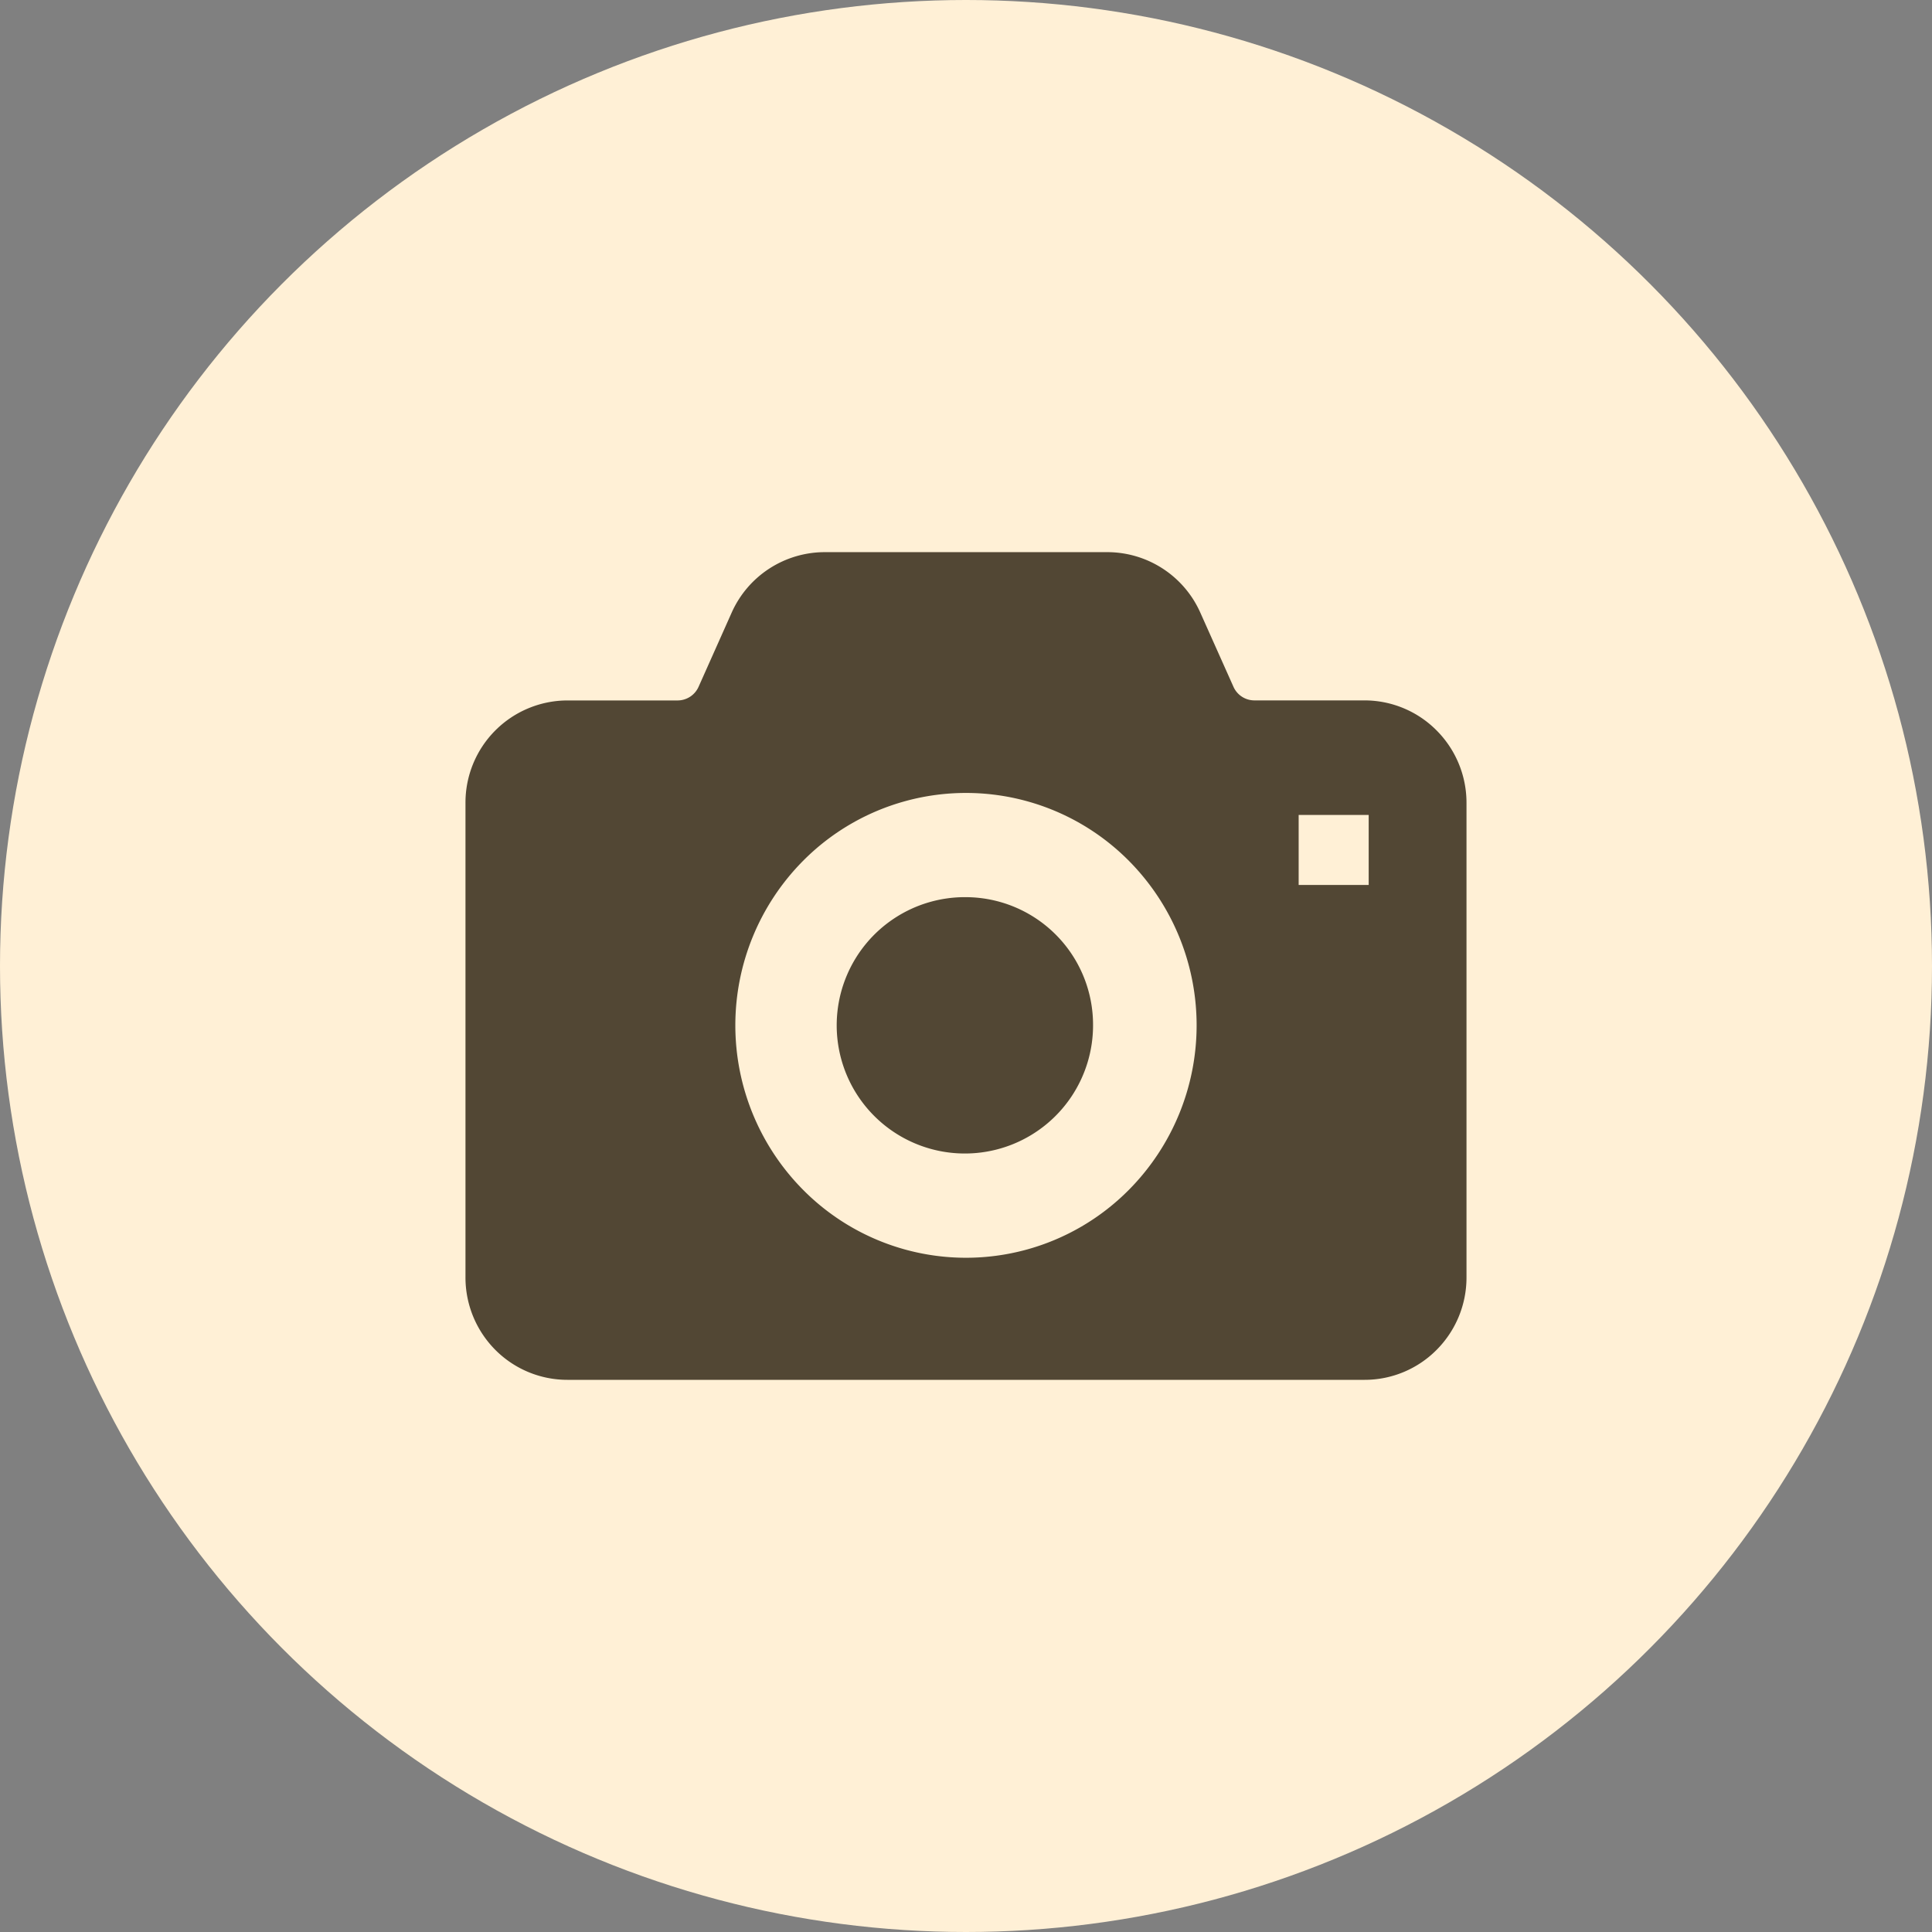 <svg xmlns="http://www.w3.org/2000/svg" width="160" height="160" viewBox="0 0 160 160">
  <rect x="0" y="0" width="160" height="160" fill="#808080" stroke="none"/>
  <g id="icon-1" transform="translate(80 80)">
    <circle id="楕円形_60" data-name="楕円形 60" cx="80" cy="80" r="80" transform="translate(-80 -80)" fill="#fff0d6"/>
    <g id="グループ_313" data-name="グループ 313" transform="translate(-41.451 -34.273)">
      <path id="パス_465" data-name="パス 465" d="M201.539,176.46a10.615,10.615,0,1,0,10.521,10.615A10.569,10.569,0,0,0,201.539,176.46Z" transform="translate(-160.087 -147.888)" fill="#524734"/>
      <path id="パス_466" data-name="パス 466" d="M80.436,14.777a8.406,8.406,0,0,0-5.972-2.5H65.33a1.9,1.9,0,0,1-1.738-1.148L60.856,5.008A8.436,8.436,0,0,0,53.156,0H29.745a8.445,8.445,0,0,0-7.7,5.008l-2.733,6.125a1.906,1.906,0,0,1-1.738,1.148H8.438A8.46,8.46,0,0,0,0,20.765v39.3a8.5,8.5,0,0,0,2.46,5.987,8.411,8.411,0,0,0,5.978,2.493H74.463a8.391,8.391,0,0,0,5.972-2.493A8.478,8.478,0,0,0,82.9,60.066v-39.3A8.477,8.477,0,0,0,80.436,14.777ZM54.964,52.786a18.989,18.989,0,0,1-27.028,0,19.345,19.345,0,0,1,0-27.2,19,19,0,0,1,27.028,0,19.349,19.349,0,0,1,0,27.2ZM74.8,27.561H69v-5.8h5.8Z" transform="translate(0 0)" fill="#524734"/>
    </g>
  </g>
</svg>
